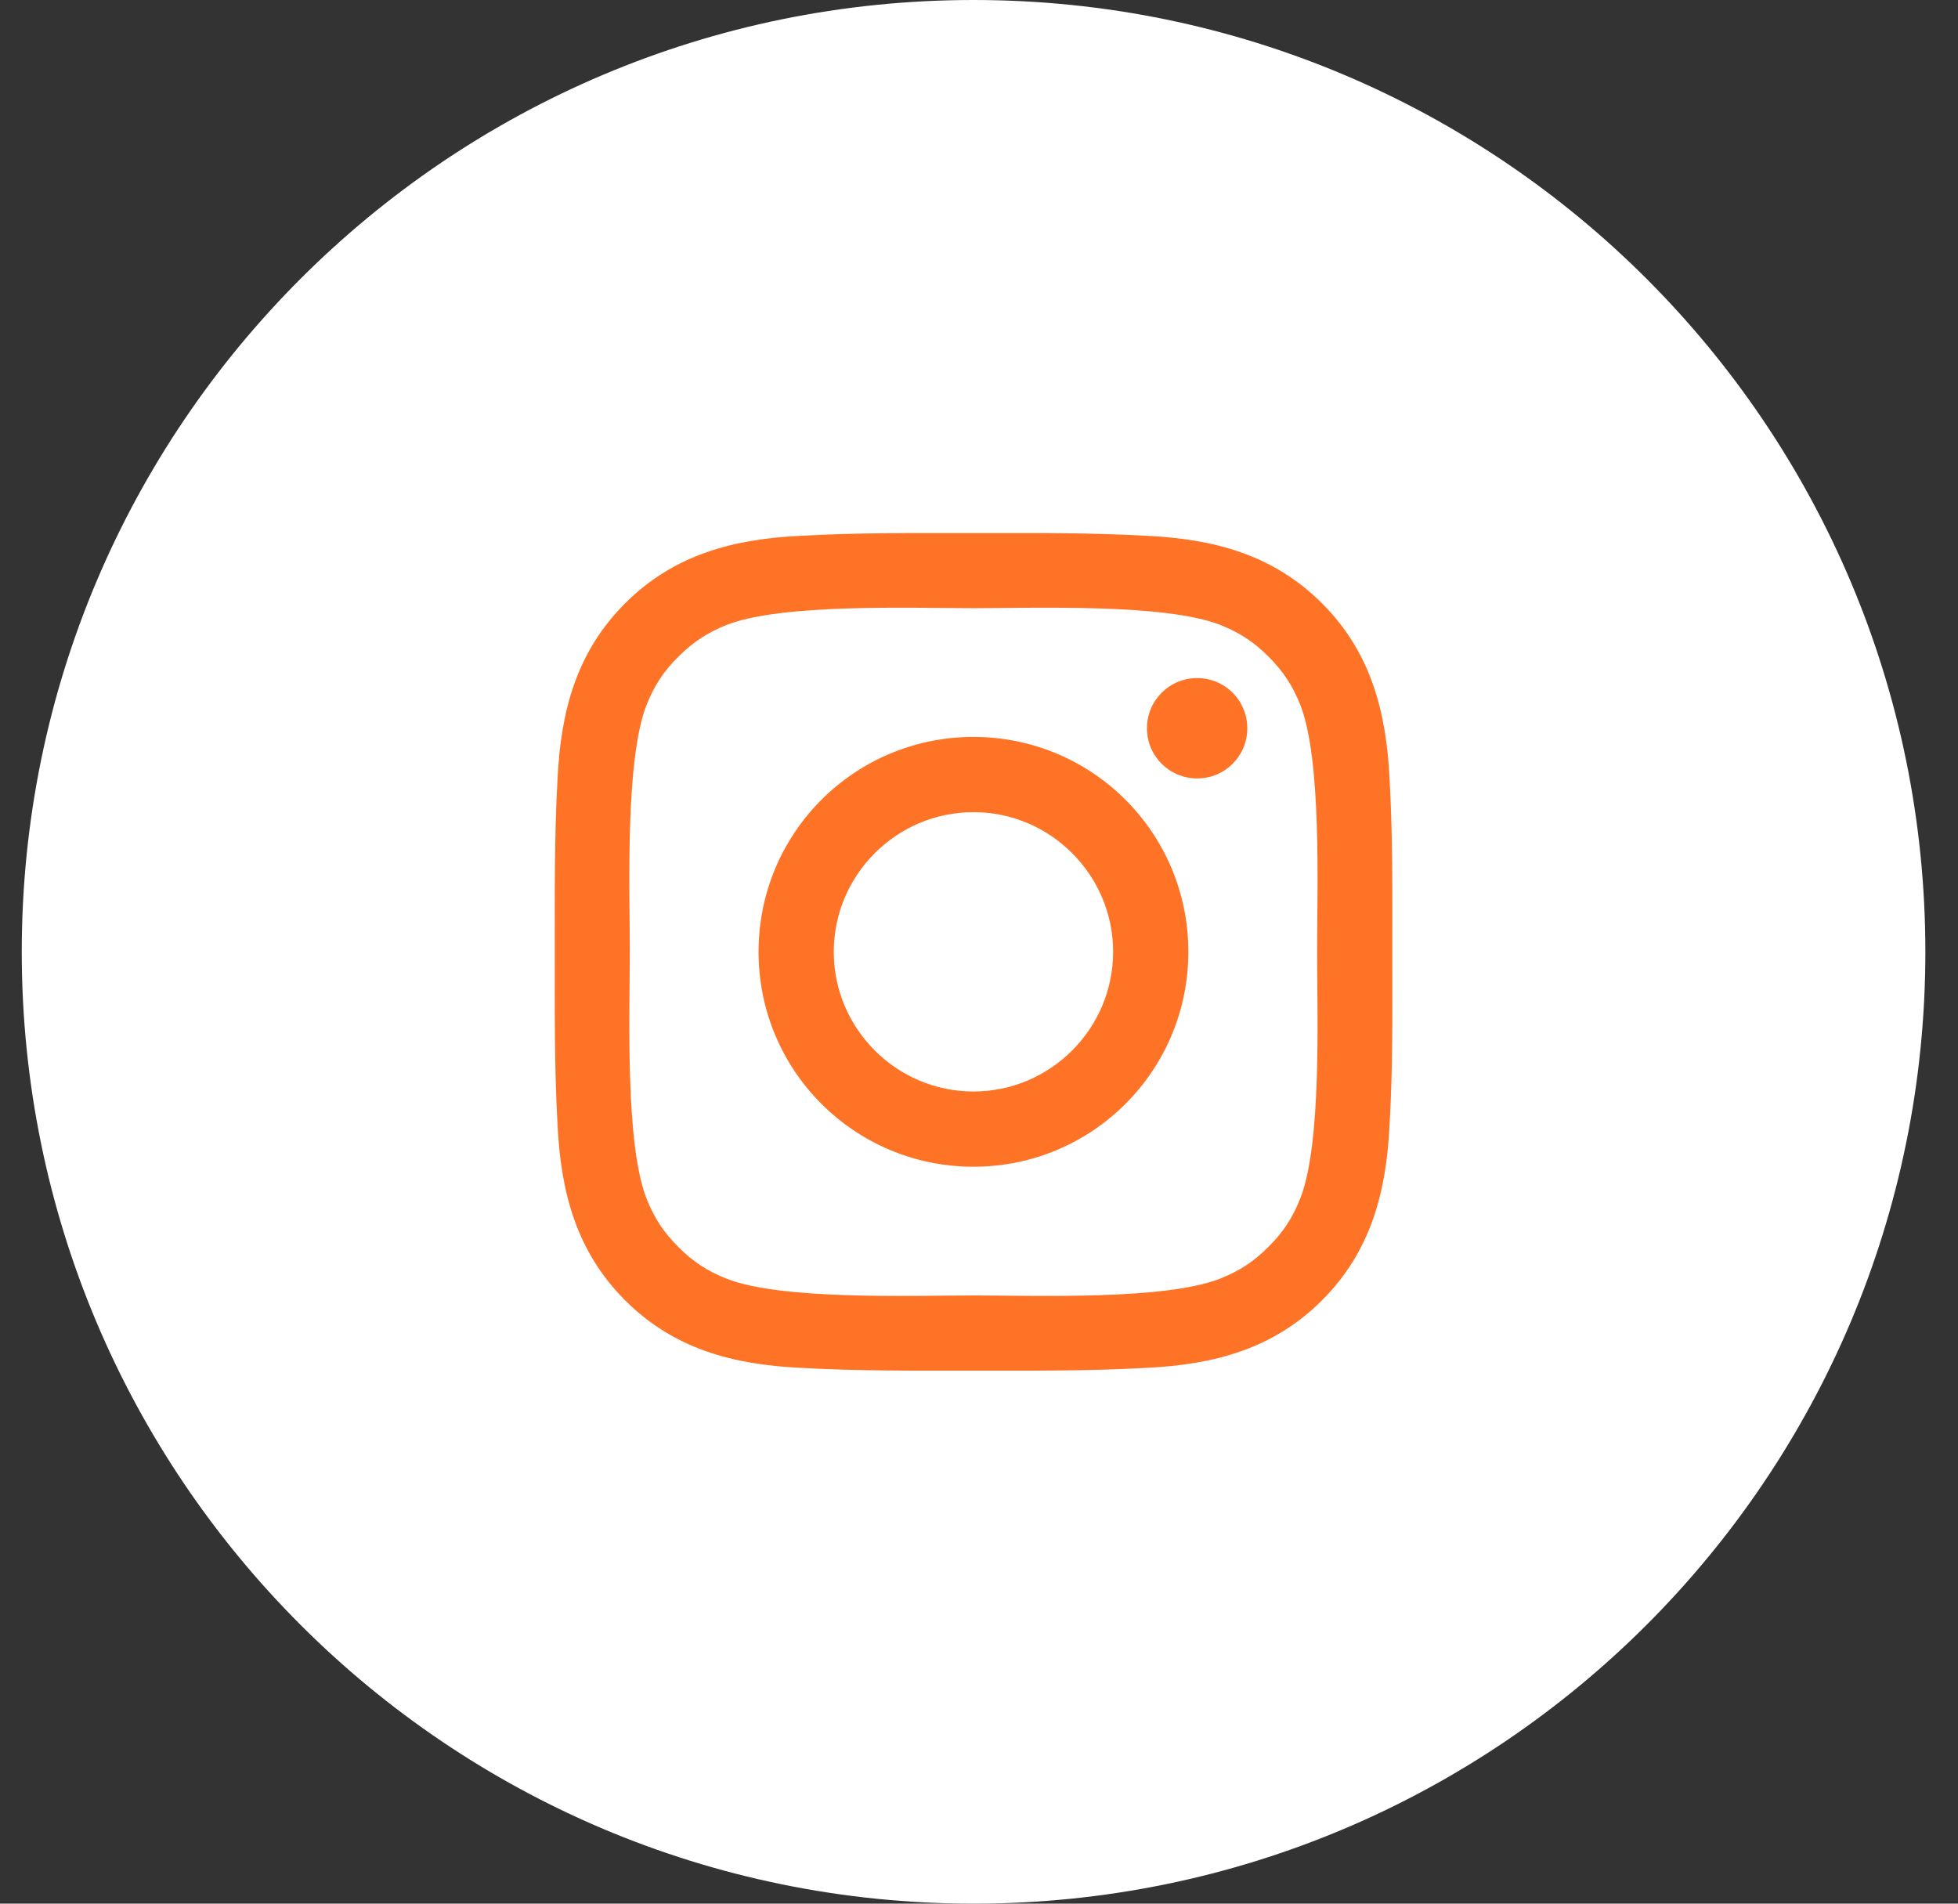 <svg width="36" height="35" viewBox="0 0 36 35" fill="none" xmlns="http://www.w3.org/2000/svg">
<rect x="0" y="0" width="36" height="35" fill="#333333" stroke="none"/>
<path fill-rule="evenodd" clip-rule="evenodd" d="M17.9 35C27.565 35 35.4 27.165 35.4 17.5C35.4 7.835 27.565 0 17.9 0C8.235 0 0.4 7.835 0.4 17.5C0.4 27.165 8.235 35 17.9 35Z" fill="white"/>
<path d="M17.898 13.549C15.712 13.549 13.947 15.314 13.947 17.5C13.947 19.686 15.712 21.451 17.898 21.451C20.084 21.451 21.849 19.686 21.849 17.5C21.849 15.314 20.084 13.549 17.898 13.549ZM17.898 20.068C16.484 20.068 15.33 18.914 15.33 17.5C15.33 16.086 16.484 14.932 17.898 14.932C19.312 14.932 20.466 16.086 20.466 17.5C20.466 18.914 19.312 20.068 17.898 20.068ZM22.011 12.467C21.5 12.467 21.088 12.879 21.088 13.389C21.088 13.9 21.5 14.312 22.011 14.312C22.521 14.312 22.933 13.902 22.933 13.389C22.933 13.268 22.91 13.148 22.863 13.036C22.817 12.924 22.749 12.822 22.663 12.736C22.578 12.651 22.476 12.583 22.364 12.537C22.252 12.49 22.132 12.466 22.011 12.467ZM25.599 17.5C25.599 16.437 25.609 15.383 25.549 14.322C25.489 13.089 25.208 11.995 24.307 11.093C23.403 10.19 22.311 9.91 21.078 9.851C20.015 9.791 18.961 9.801 17.9 9.801C16.837 9.801 15.783 9.791 14.722 9.851C13.489 9.91 12.395 10.192 11.493 11.093C10.59 11.997 10.31 13.089 10.251 14.322C10.191 15.385 10.201 16.439 10.201 17.5C10.201 18.561 10.191 19.617 10.251 20.678C10.31 21.911 10.592 23.005 11.493 23.907C12.396 24.81 13.489 25.09 14.722 25.149C15.785 25.209 16.838 25.2 17.9 25.2C18.963 25.2 20.017 25.209 21.078 25.149C22.311 25.09 23.405 24.808 24.307 23.907C25.21 23.003 25.489 21.911 25.549 20.678C25.611 19.617 25.599 18.563 25.599 17.5ZM23.904 22.042C23.763 22.393 23.594 22.655 23.322 22.924C23.051 23.196 22.791 23.366 22.44 23.506C21.427 23.909 19.021 23.818 17.898 23.818C16.775 23.818 14.367 23.909 13.354 23.508C13.003 23.368 12.741 23.198 12.472 22.926C12.2 22.655 12.03 22.395 11.89 22.044C11.489 21.029 11.58 18.623 11.58 17.5C11.58 16.377 11.489 13.969 11.89 12.956C12.03 12.605 12.2 12.343 12.472 12.074C12.743 11.804 13.003 11.633 13.354 11.492C14.367 11.091 16.775 11.182 17.898 11.182C19.021 11.182 21.429 11.091 22.442 11.492C22.793 11.633 23.055 11.802 23.324 12.074C23.596 12.345 23.765 12.605 23.906 12.956C24.307 13.969 24.216 16.377 24.216 17.5C24.216 18.623 24.307 21.029 23.904 22.042Z" fill="#FF7326"/>
</svg>

